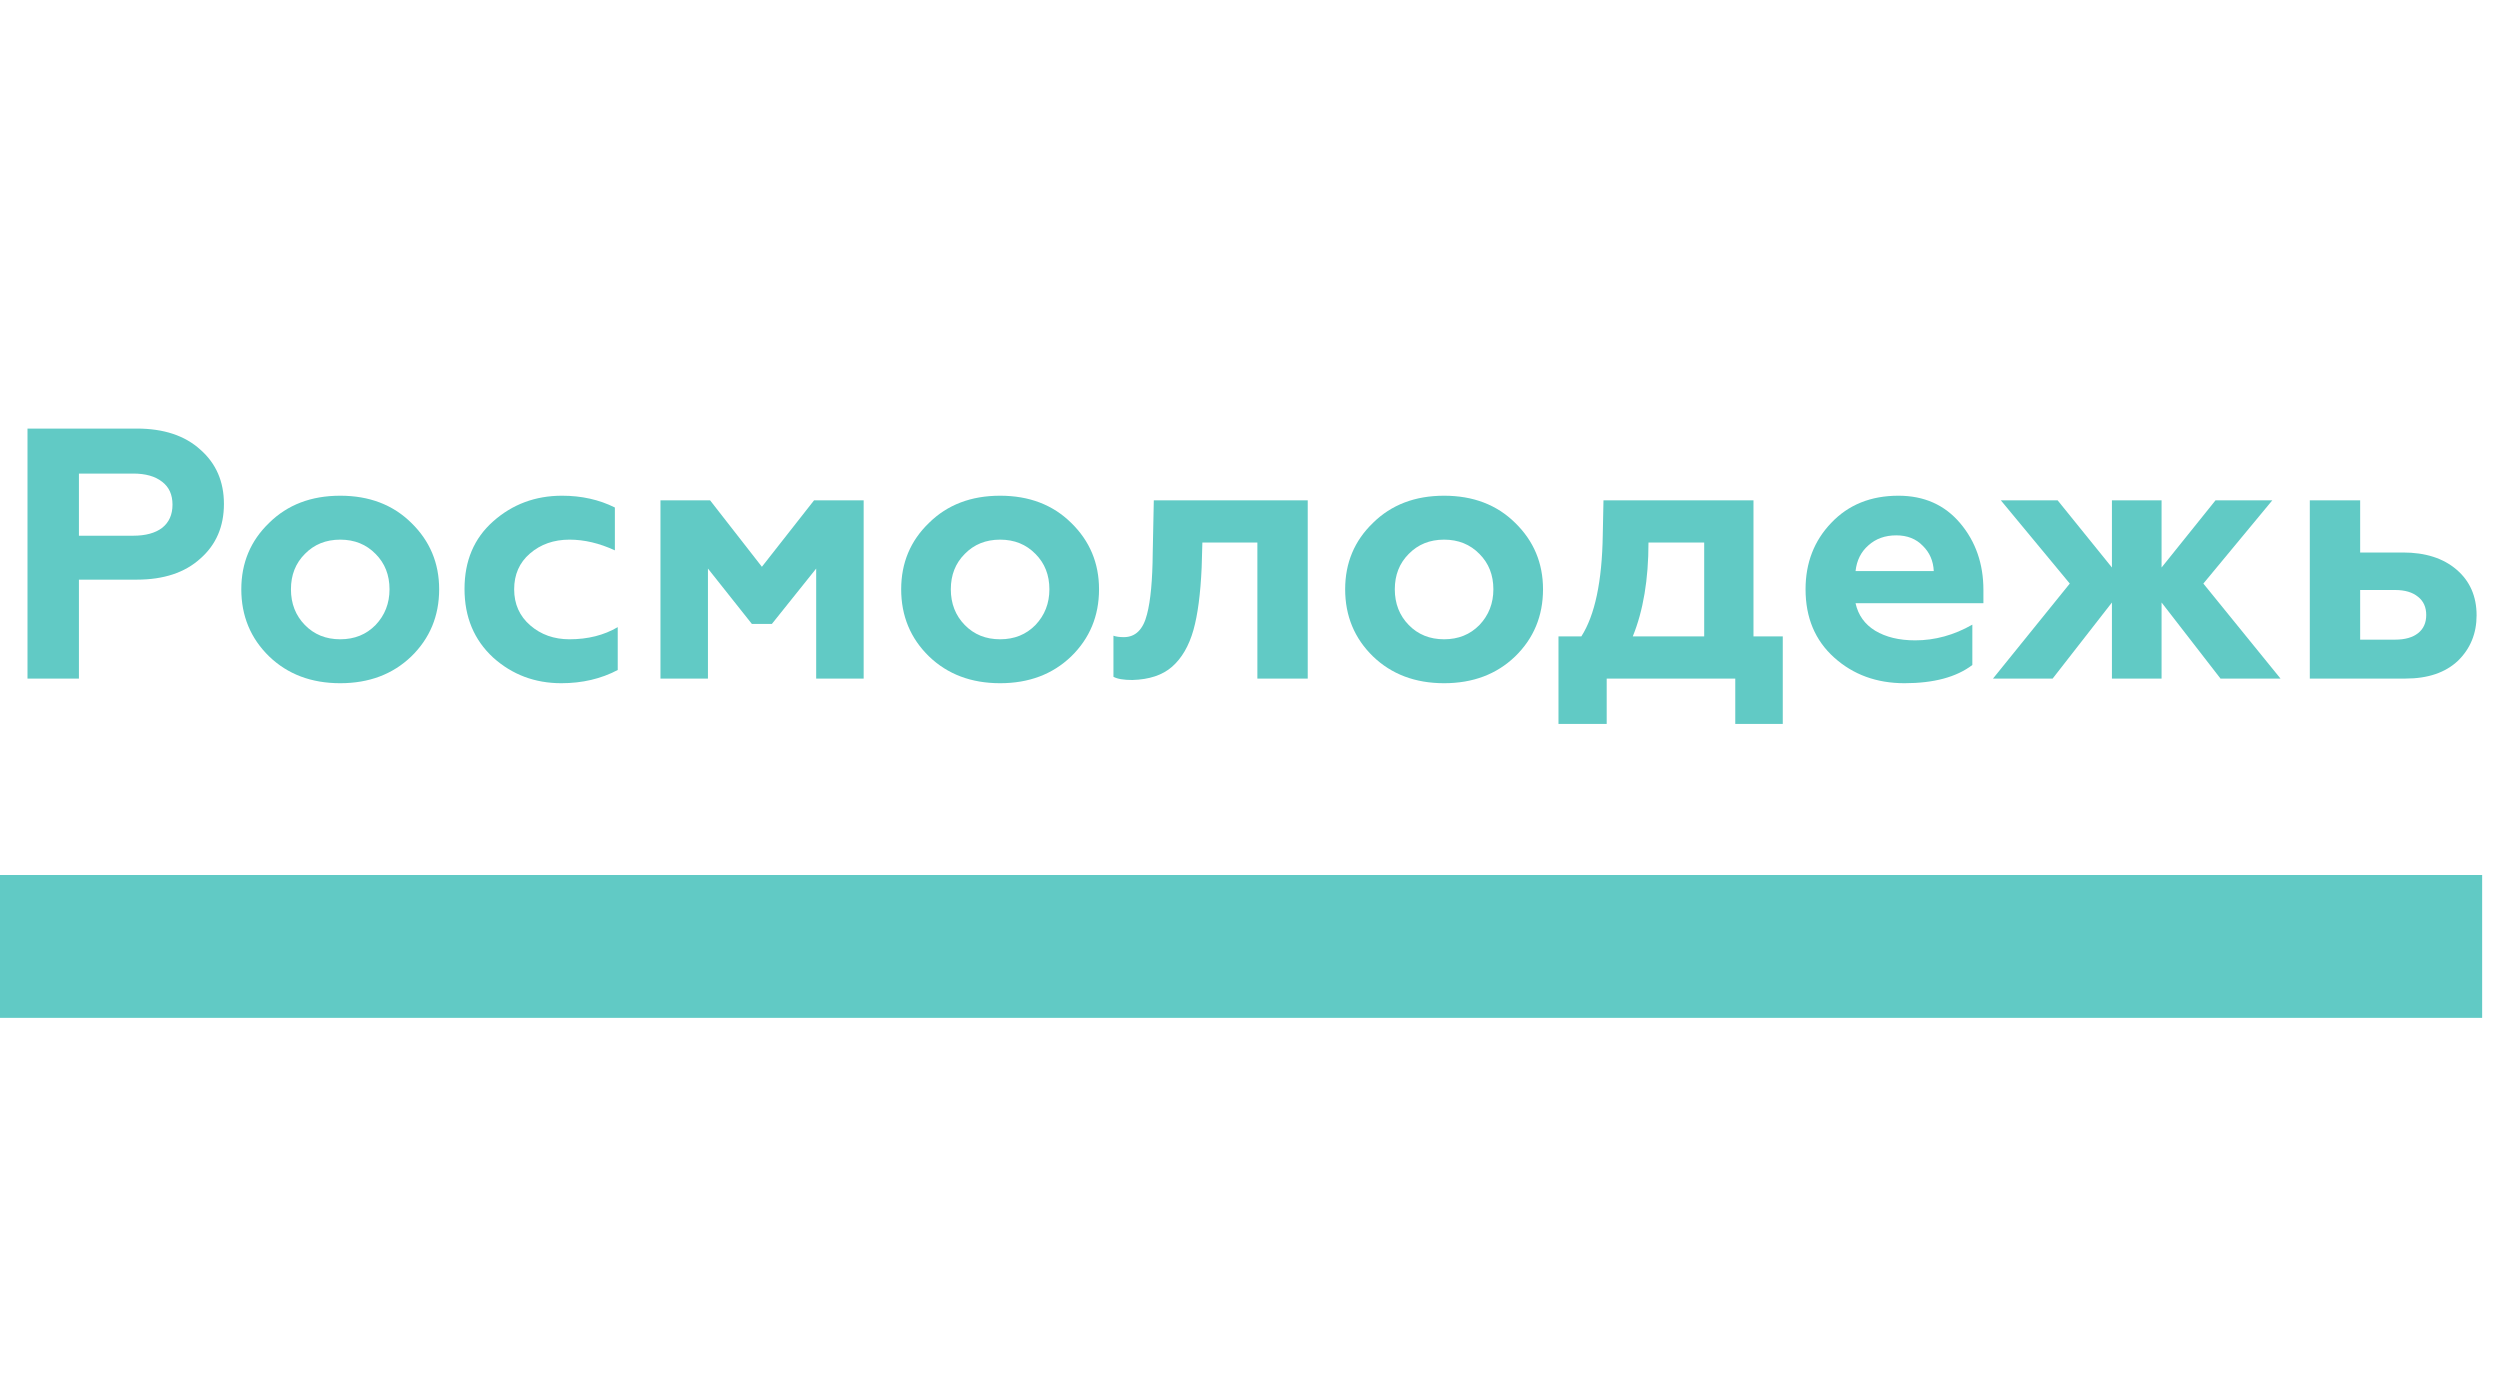 <?xml version="1.0" encoding="UTF-8"?> <svg xmlns="http://www.w3.org/2000/svg" width="140" height="77" viewBox="0 0 140 77" fill="none"> <path d="M4.42 38H1.54V24H7.66C9.167 24 10.353 24.393 11.22 25.18C12.1 25.953 12.54 26.967 12.54 28.22C12.54 29.487 12.1 30.507 11.22 31.28C10.353 32.067 9.167 32.46 7.66 32.46H4.42V38ZM4.42 26.52V30H7.46C8.153 30 8.693 29.853 9.08 29.56C9.467 29.253 9.66 28.82 9.66 28.26C9.66 27.7 9.467 27.273 9.08 26.98C8.693 26.673 8.153 26.52 7.46 26.52H4.42Z" fill="#61CAC5"></path> <path d="M16.293 33C16.293 33.8 16.553 34.467 17.073 35C17.593 35.533 18.253 35.8 19.053 35.8C19.853 35.8 20.513 35.533 21.033 35C21.553 34.453 21.813 33.787 21.813 33C21.813 32.2 21.553 31.54 21.033 31.02C20.513 30.487 19.853 30.22 19.053 30.22C18.253 30.22 17.593 30.487 17.073 31.02C16.553 31.54 16.293 32.2 16.293 33ZM13.513 33C13.513 31.52 14.033 30.28 15.073 29.28C16.1 28.267 17.426 27.76 19.053 27.76C20.68 27.76 22.006 28.267 23.033 29.28C24.073 30.293 24.593 31.533 24.593 33C24.593 34.493 24.073 35.747 23.033 36.76C21.993 37.76 20.666 38.26 19.053 38.26C17.44 38.26 16.113 37.76 15.073 36.76C14.033 35.747 13.513 34.493 13.513 33Z" fill="#61CAC5"></path> <path d="M31.433 38.26C29.953 38.26 28.68 37.78 27.613 36.82C26.546 35.833 26.013 34.553 26.013 32.98C26.013 31.407 26.546 30.147 27.613 29.2C28.693 28.24 29.98 27.76 31.473 27.76C32.566 27.76 33.553 27.98 34.433 28.42V30.82C33.566 30.42 32.72 30.22 31.893 30.22C31.013 30.22 30.273 30.48 29.673 31C29.086 31.507 28.793 32.173 28.793 33C28.793 33.827 29.093 34.5 29.693 35.02C30.293 35.54 31.026 35.8 31.893 35.8C32.92 35.8 33.82 35.573 34.593 35.12V37.52C33.66 38.013 32.606 38.26 31.433 38.26Z" fill="#61CAC5"></path> <path d="M39.645 38H36.986V28.02H39.766L42.666 31.74L45.586 28.02H48.365V38H45.706V31.84L43.225 34.94H42.105L39.645 31.84V38Z" fill="#61CAC5"></path> <path d="M53.246 33C53.246 33.8 53.506 34.467 54.026 35C54.546 35.533 55.206 35.8 56.006 35.8C56.806 35.8 57.466 35.533 57.986 35C58.506 34.453 58.766 33.787 58.766 33C58.766 32.2 58.506 31.54 57.986 31.02C57.466 30.487 56.806 30.22 56.006 30.22C55.206 30.22 54.546 30.487 54.026 31.02C53.506 31.54 53.246 32.2 53.246 33ZM50.466 33C50.466 31.52 50.986 30.28 52.026 29.28C53.053 28.267 54.38 27.76 56.006 27.76C57.633 27.76 58.959 28.267 59.986 29.28C61.026 30.293 61.546 31.533 61.546 33C61.546 34.493 61.026 35.747 59.986 36.76C58.946 37.76 57.62 38.26 56.006 38.26C54.393 38.26 53.066 37.76 52.026 36.76C50.986 35.747 50.466 34.493 50.466 33Z" fill="#61CAC5"></path> <path d="M70.413 30.38H67.333L67.293 31.78C67.227 33.26 67.073 34.427 66.833 35.28C66.58 36.173 66.18 36.86 65.633 37.34C65.1 37.807 64.36 38.053 63.413 38.08C62.92 38.08 62.566 38.02 62.353 37.9V35.6C62.5 35.653 62.693 35.68 62.933 35.68C63.587 35.68 64.02 35.253 64.233 34.4C64.433 33.64 64.54 32.493 64.553 30.96L64.613 28.02H73.233V38H70.413V30.38Z" fill="#61CAC5"></path> <path d="M78.109 33C78.109 33.8 78.369 34.467 78.889 35C79.409 35.533 80.069 35.8 80.869 35.8C81.669 35.8 82.329 35.533 82.849 35C83.369 34.453 83.629 33.787 83.629 33C83.629 32.2 83.369 31.54 82.849 31.02C82.329 30.487 81.669 30.22 80.869 30.22C80.069 30.22 79.409 30.487 78.889 31.02C78.369 31.54 78.109 32.2 78.109 33ZM75.329 33C75.329 31.52 75.849 30.28 76.889 29.28C77.916 28.267 79.243 27.76 80.869 27.76C82.496 27.76 83.823 28.267 84.849 29.28C85.889 30.293 86.409 31.533 86.409 33C86.409 34.493 85.889 35.747 84.849 36.76C83.809 37.76 82.483 38.26 80.869 38.26C79.256 38.26 77.929 37.76 76.889 36.76C75.849 35.747 75.329 34.493 75.329 33Z" fill="#61CAC5"></path> <path d="M89.975 40.54H87.275V35.64H88.555C89.315 34.453 89.715 32.56 89.755 29.96L89.795 28.02H98.195V35.64H99.835V40.54H97.175V38H89.975V40.54ZM91.435 35.64H95.435V30.38H92.315C92.315 32.447 92.022 34.2 91.435 35.64Z" fill="#61CAC5"></path> <path d="M106.651 38.26C105.091 38.26 103.777 37.78 102.711 36.82C101.644 35.86 101.111 34.587 101.111 33C101.111 31.52 101.591 30.28 102.551 29.28C103.511 28.267 104.764 27.76 106.311 27.76C107.751 27.76 108.904 28.273 109.771 29.3C110.637 30.327 111.071 31.573 111.071 33.04V33.78H103.911C104.057 34.447 104.424 34.96 105.011 35.32C105.611 35.68 106.357 35.86 107.251 35.86C108.357 35.86 109.424 35.567 110.451 34.98V37.24C109.557 37.92 108.291 38.26 106.651 38.26ZM103.911 31.98H108.291C108.264 31.407 108.057 30.933 107.671 30.56C107.297 30.173 106.804 29.98 106.191 29.98C105.564 29.98 105.044 30.167 104.631 30.54C104.217 30.9 103.977 31.38 103.911 31.98Z" fill="#61CAC5"></path> <path d="M114.948 38H111.608L115.908 32.68L112.048 28.02H115.228L118.268 31.78V28.02H121.048V31.78L124.068 28.02H127.248L123.388 32.68L127.708 38H124.348L121.048 33.74V38H118.268V33.74L114.948 38Z" fill="#61CAC5"></path> <path d="M134.709 38H129.349V28.02H132.169V30.94H134.569C135.822 30.94 136.822 31.26 137.569 31.9C138.315 32.54 138.689 33.393 138.689 34.46C138.689 35.473 138.342 36.32 137.649 37C136.942 37.667 135.962 38 134.709 38ZM132.169 33.04V35.82H134.129C134.675 35.82 135.102 35.7 135.409 35.46C135.715 35.22 135.869 34.88 135.869 34.44C135.869 34 135.715 33.66 135.409 33.42C135.102 33.167 134.675 33.04 134.129 33.04H132.169Z" fill="#61CAC5"></path> <rect y="49" width="139" height="8" fill="#61CAC5"></rect> </svg> 